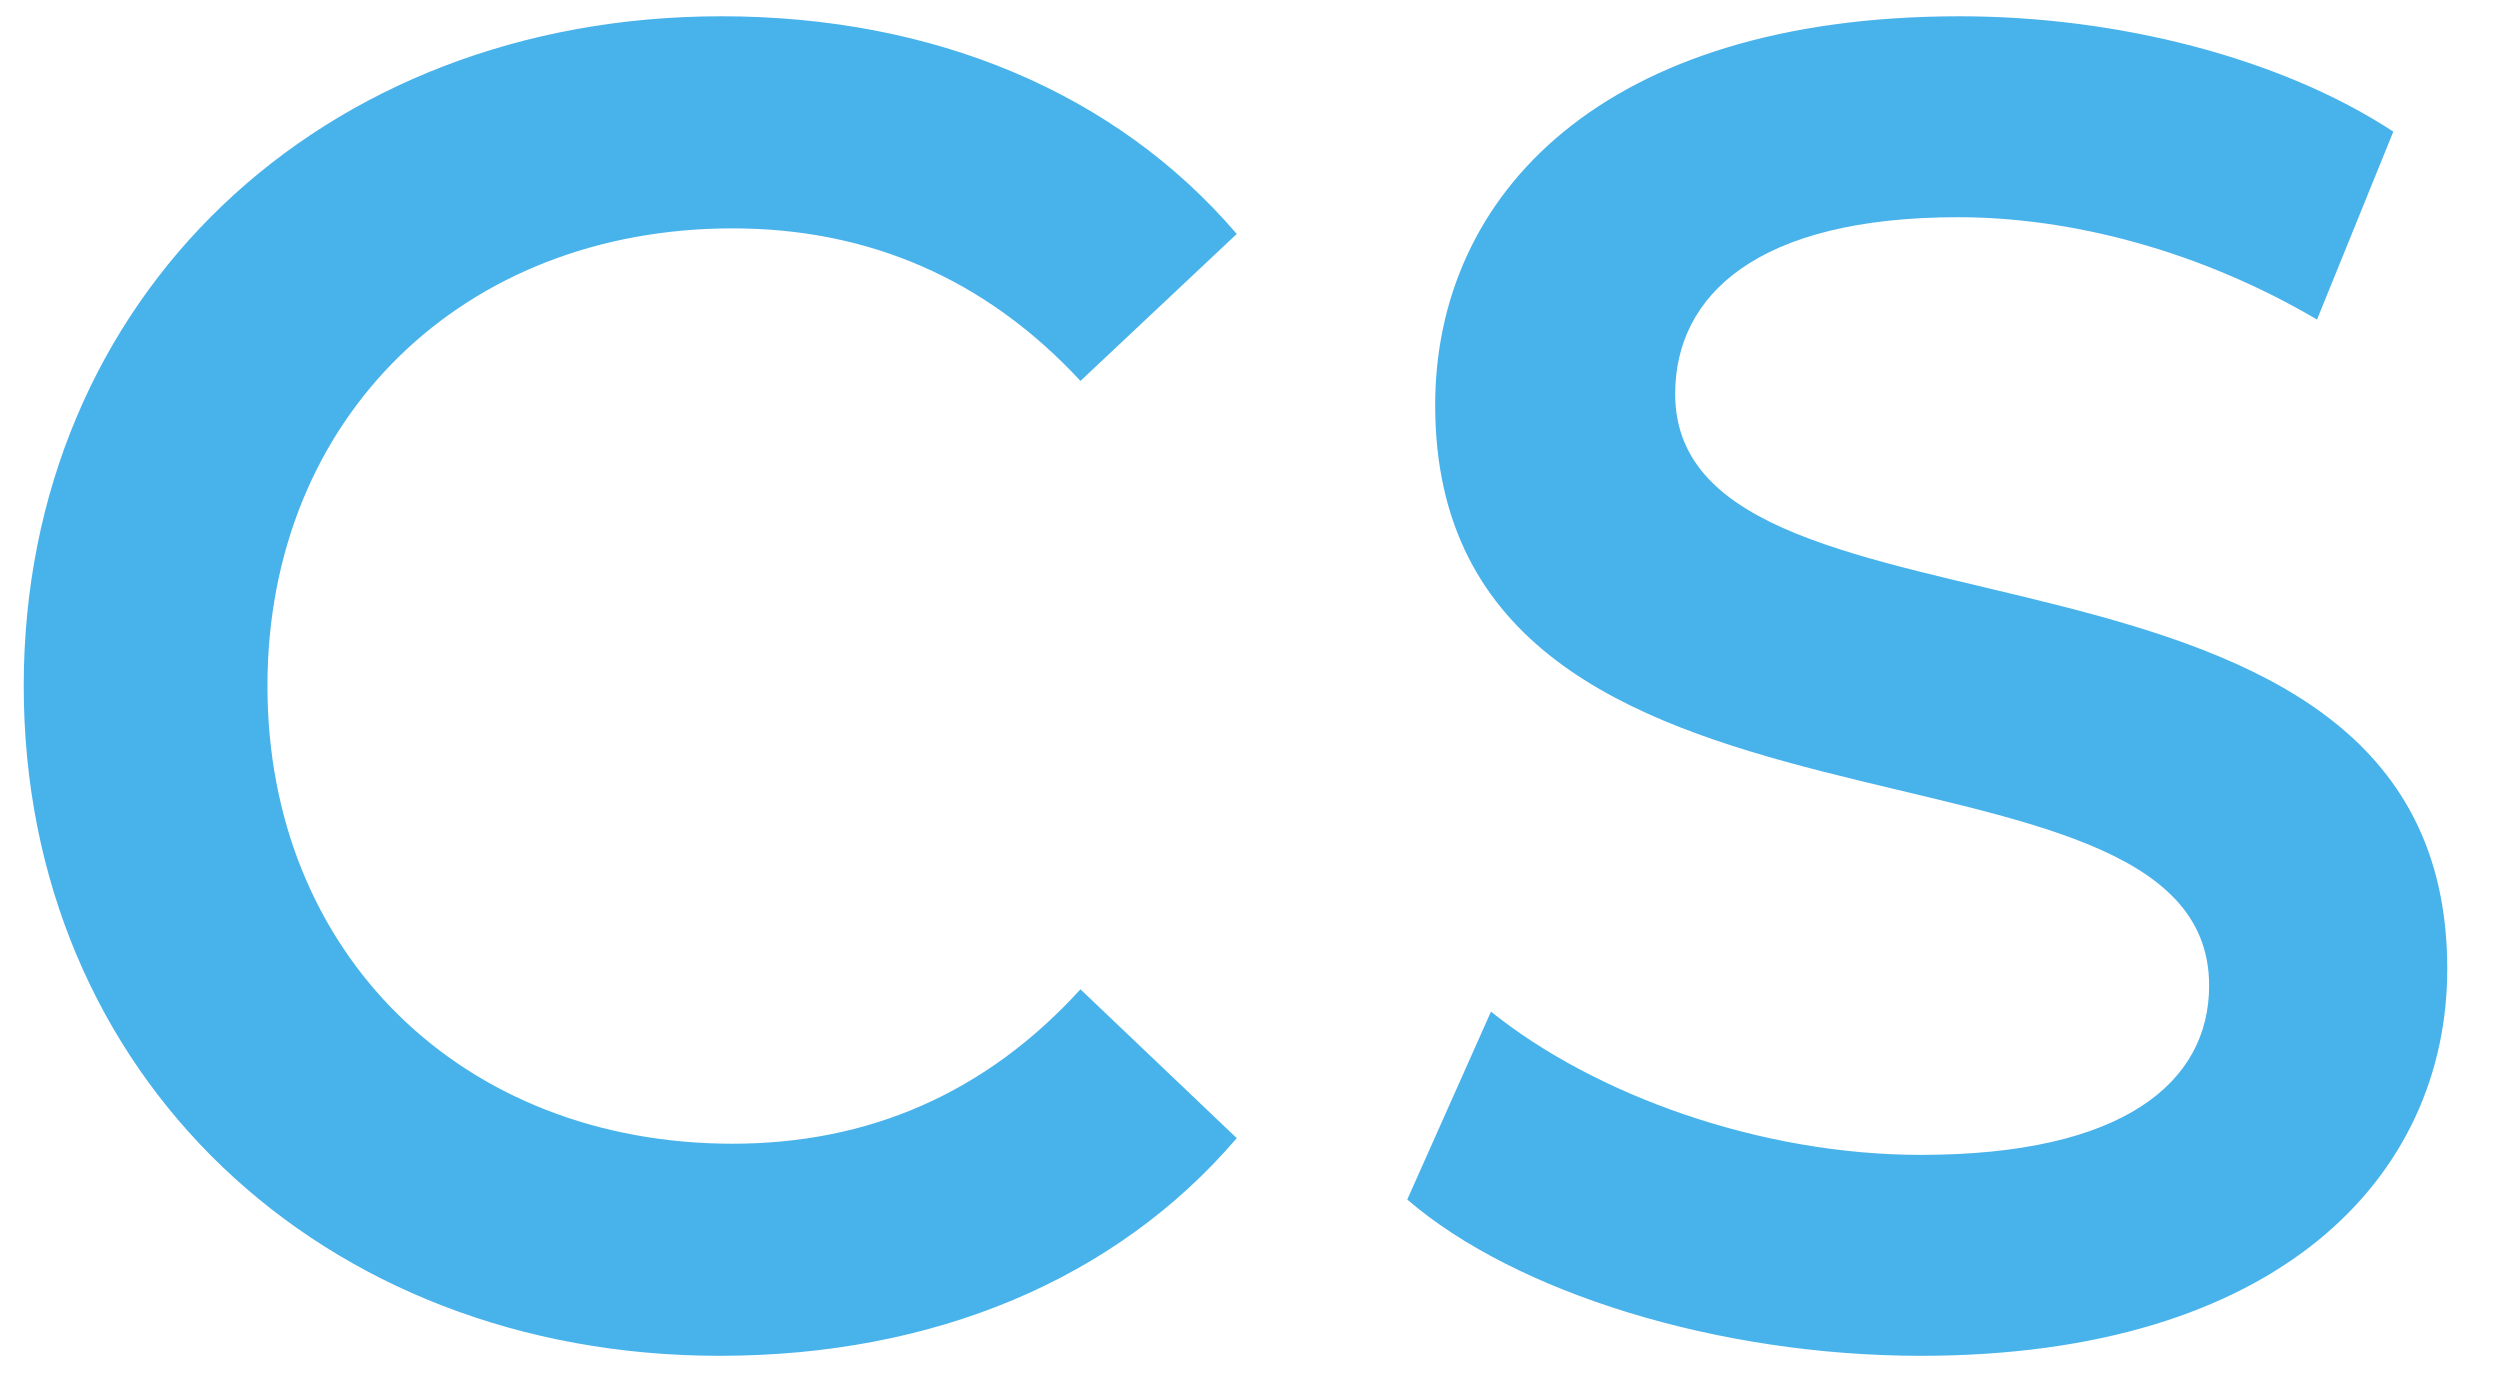 <?xml version="1.0" encoding="UTF-8"?>
<svg xmlns="http://www.w3.org/2000/svg" width="43" height="24" viewBox="0 0 43 24" fill="none">
  <path d="M12.376 23.32C5.528 23.32 0.408 18.488 0.408 11.8C0.408 5.112 5.528 0.28 12.408 0.28C16.056 0.28 19.192 1.592 21.272 4.024L18.584 6.552C16.952 4.792 14.936 3.928 12.6 3.928C7.96 3.928 4.6 7.192 4.6 11.8C4.6 16.408 7.96 19.672 12.6 19.672C14.936 19.672 16.952 18.808 18.584 17.016L21.272 19.576C19.192 22.008 16.056 23.32 12.376 23.32ZM33.037 23.32C29.549 23.32 26.061 22.232 24.205 20.632L25.645 17.4C27.437 18.84 30.285 19.864 33.037 19.864C36.525 19.864 37.997 18.616 37.997 16.952C37.997 12.12 24.685 15.288 24.685 6.968C24.685 3.352 27.565 0.28 33.709 0.28C36.397 0.28 39.213 0.984 41.165 2.264L39.853 5.496C37.837 4.312 35.629 3.736 33.677 3.736C30.221 3.736 28.813 5.08 28.813 6.776C28.813 11.544 42.093 8.44 42.093 16.664C42.093 20.248 39.181 23.32 33.037 23.32Z" fill="#48B2EB"></path>
</svg>
